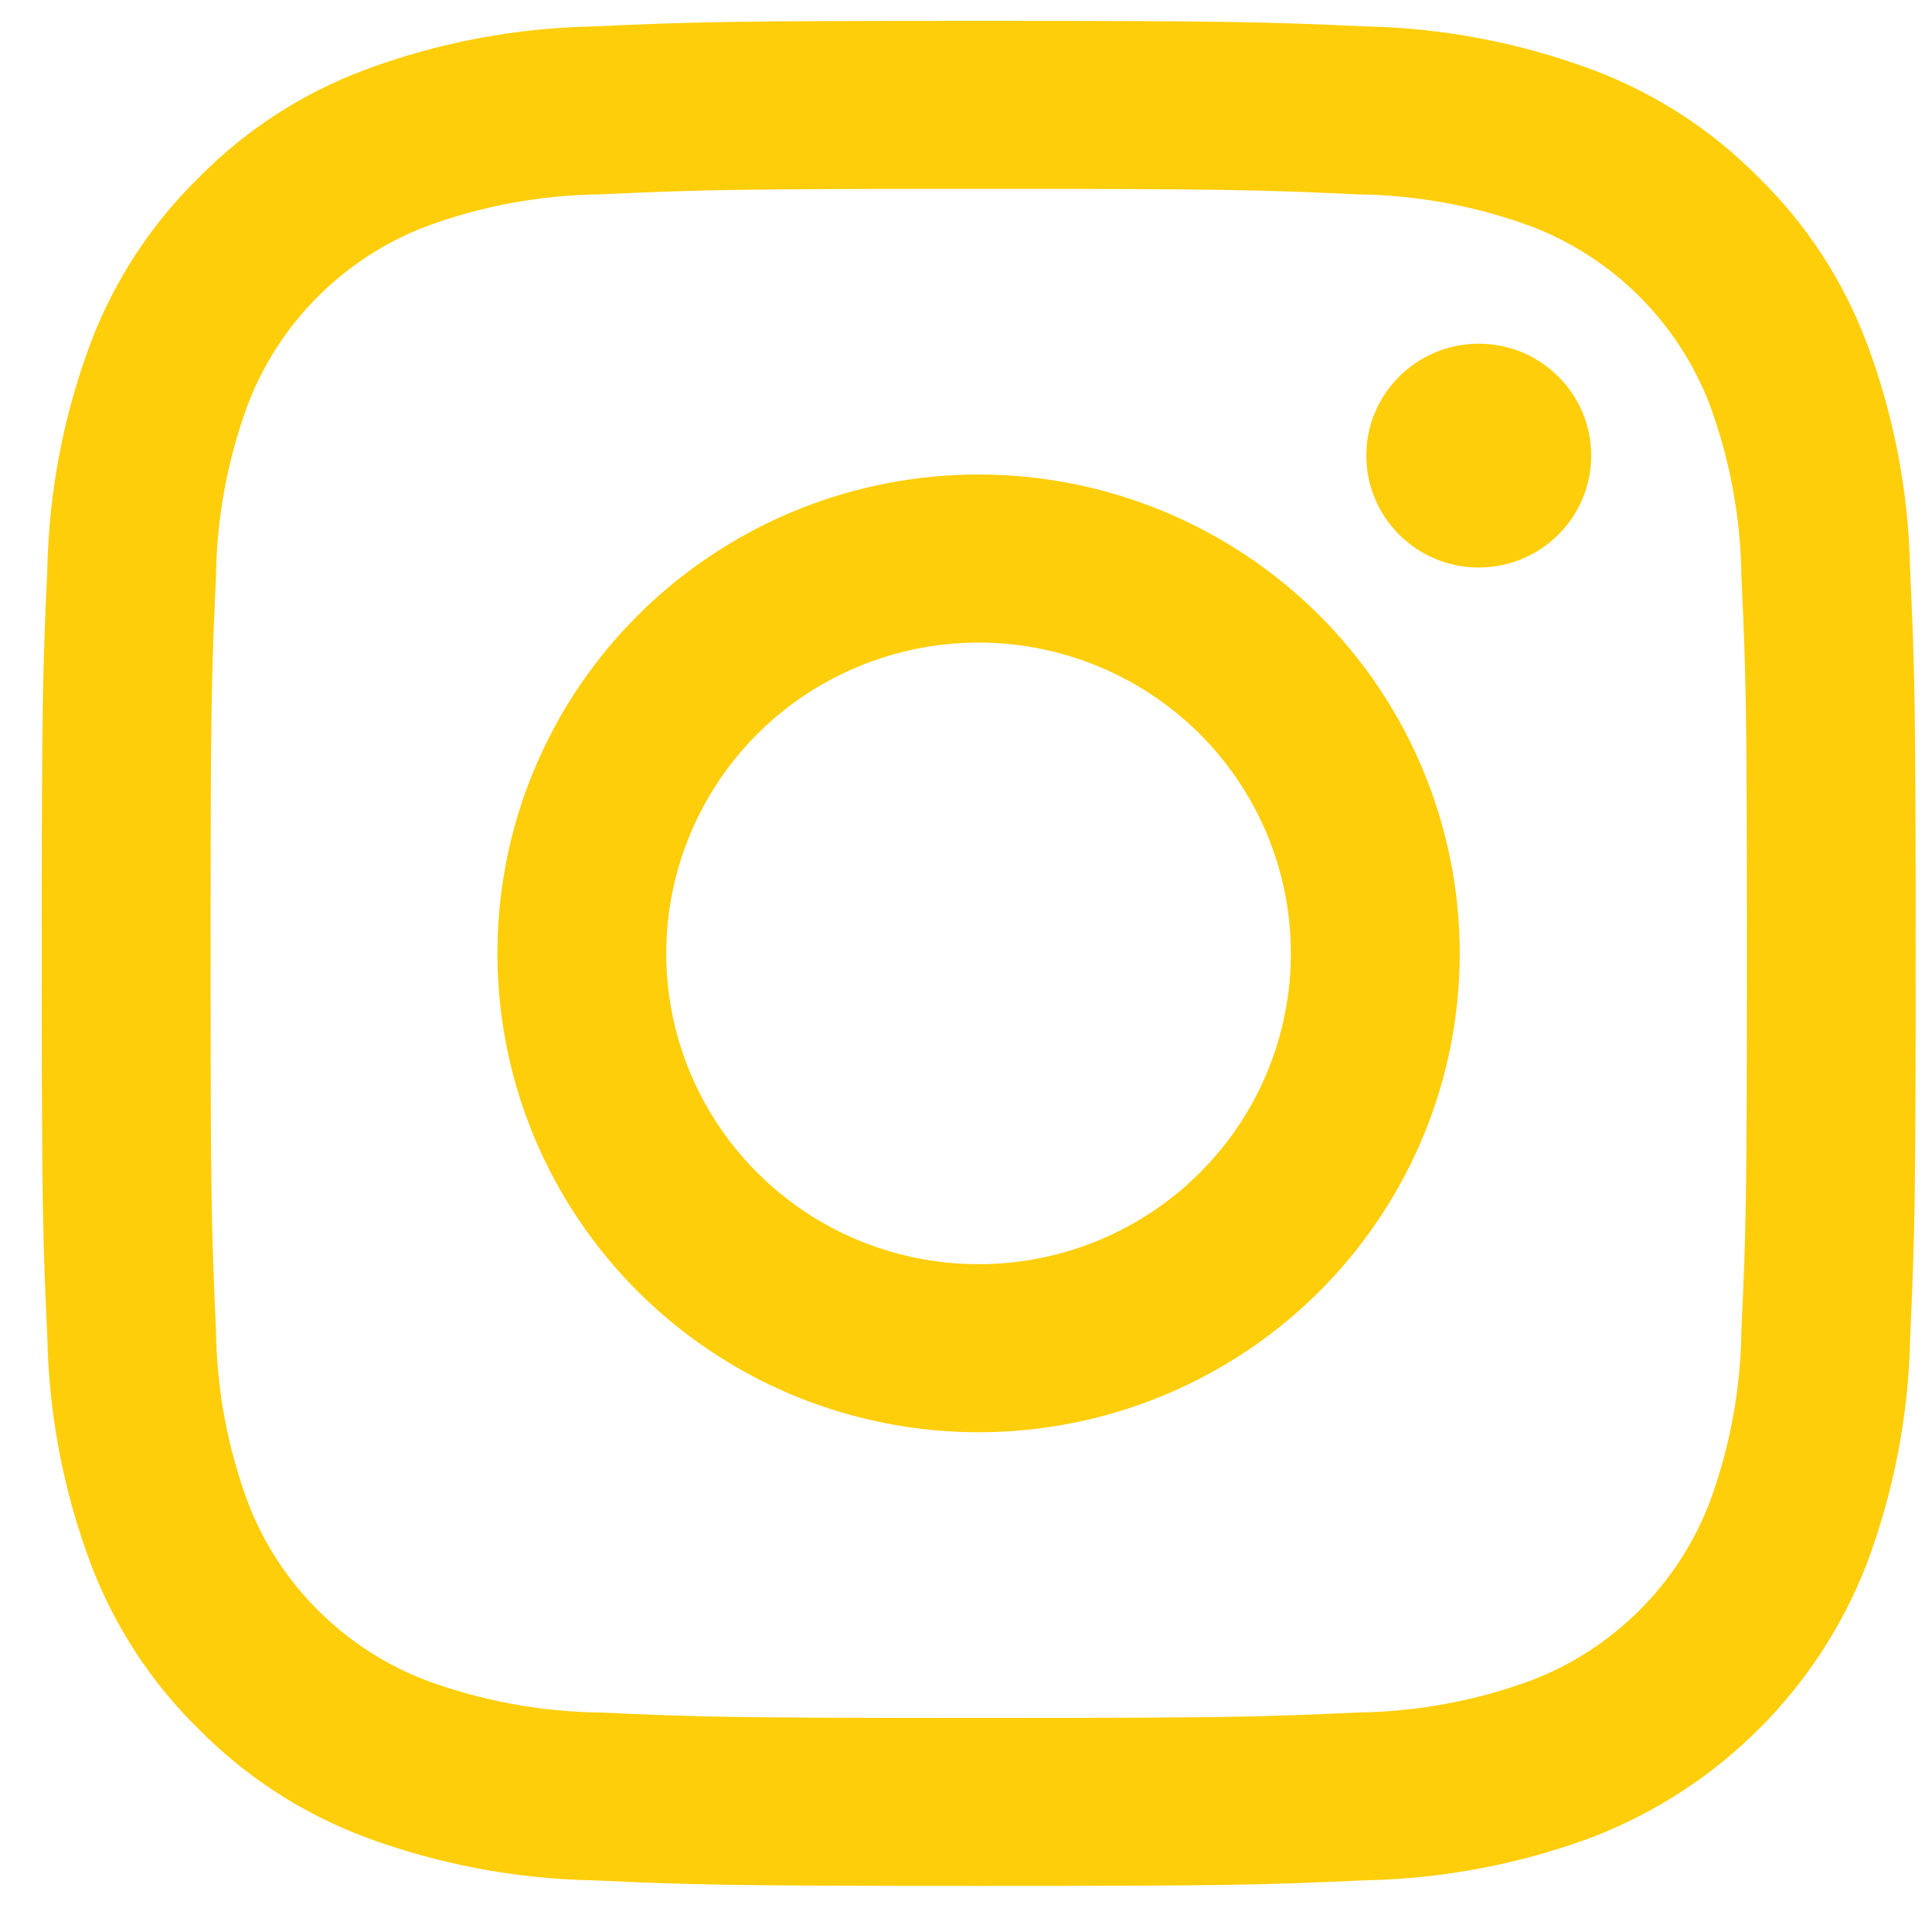 <svg width="20" height="20" viewBox="0 0 20 20" fill="none" xmlns="http://www.w3.org/2000/svg">
<path d="M10.132 1.955C12.722 1.955 13.028 1.965 14.051 2.012C14.666 2.019 15.276 2.131 15.852 2.344C16.271 2.504 16.651 2.75 16.968 3.066C17.285 3.382 17.532 3.76 17.694 4.176C17.907 4.75 18.02 5.357 18.027 5.969C18.074 6.987 18.084 7.292 18.084 9.87C18.084 12.447 18.074 12.752 18.027 13.77C18.02 14.383 17.907 14.989 17.694 15.563C17.532 15.98 17.285 16.358 16.968 16.673C16.651 16.989 16.271 17.235 15.852 17.395C15.276 17.608 14.666 17.72 14.051 17.728C13.029 17.774 12.722 17.784 10.132 17.784C7.541 17.784 7.235 17.774 6.212 17.728C5.597 17.72 4.988 17.608 4.411 17.395C3.992 17.235 3.613 16.989 3.295 16.673C2.978 16.358 2.731 15.98 2.57 15.563C2.356 14.989 2.243 14.383 2.236 13.77C2.19 12.752 2.18 12.447 2.18 9.87C2.18 7.292 2.189 6.987 2.236 5.969C2.243 5.357 2.356 4.75 2.57 4.176C2.731 3.76 2.978 3.382 3.295 3.066C3.613 2.75 3.992 2.504 4.411 2.344C4.988 2.131 5.597 2.019 6.212 2.012C7.235 1.966 7.542 1.955 10.132 1.955ZM10.132 0.216C7.499 0.216 7.167 0.227 6.133 0.274C5.328 0.29 4.531 0.442 3.777 0.723C3.13 0.965 2.544 1.345 2.06 1.836C1.566 2.318 1.184 2.902 0.94 3.546C0.658 4.296 0.506 5.089 0.49 5.89C0.443 6.919 0.432 7.249 0.432 9.869C0.432 12.489 0.443 12.819 0.49 13.849C0.506 14.65 0.659 15.443 0.941 16.193C1.185 16.837 1.567 17.421 2.06 17.903C2.545 18.394 3.131 18.774 3.778 19.017C4.532 19.298 5.329 19.449 6.134 19.465C7.168 19.511 7.499 19.523 10.133 19.523C12.767 19.523 13.097 19.512 14.132 19.465C14.937 19.449 15.733 19.298 16.487 19.017C17.131 18.768 17.716 18.389 18.204 17.902C18.693 17.416 19.074 16.834 19.323 16.192C19.605 15.442 19.758 14.649 19.774 13.848C19.82 12.819 19.831 12.489 19.831 9.869C19.831 7.249 19.82 6.919 19.773 5.889C19.757 5.088 19.605 4.295 19.322 3.545C19.079 2.901 18.697 2.317 18.203 1.835C17.719 1.344 17.133 0.964 16.485 0.722C15.731 0.441 14.935 0.289 14.13 0.273C13.096 0.227 12.764 0.216 10.132 0.216Z" fill="#FECE0A"/>
<path d="M10.13 4.912C9.145 4.912 8.182 5.203 7.363 5.748C6.544 6.292 5.905 7.067 5.528 7.972C5.151 8.878 5.053 9.875 5.245 10.837C5.437 11.798 5.911 12.681 6.608 13.375C7.305 14.068 8.192 14.54 9.158 14.731C10.124 14.923 11.126 14.824 12.036 14.449C12.946 14.074 13.724 13.439 14.271 12.623C14.819 11.808 15.111 10.85 15.111 9.869C15.111 8.555 14.586 7.294 13.652 6.364C12.718 5.435 11.451 4.912 10.13 4.912ZM10.13 13.087C9.491 13.087 8.865 12.899 8.334 12.545C7.802 12.191 7.388 11.689 7.143 11.101C6.898 10.513 6.834 9.866 6.959 9.242C7.084 8.618 7.392 8.044 7.844 7.594C8.296 7.144 8.872 6.838 9.499 6.714C10.126 6.589 10.776 6.653 11.367 6.897C11.958 7.14 12.463 7.553 12.818 8.082C13.174 8.611 13.363 9.233 13.363 9.869C13.363 10.723 13.023 11.541 12.416 12.145C11.81 12.748 10.987 13.087 10.13 13.087Z" fill="#FECE0A"/>
<path d="M15.308 5.875C15.951 5.875 16.472 5.356 16.472 4.716C16.472 4.077 15.951 3.558 15.308 3.558C14.665 3.558 14.144 4.077 14.144 4.716C14.144 5.356 14.665 5.875 15.308 5.875Z" fill="#FECE0A"/>
</svg>
